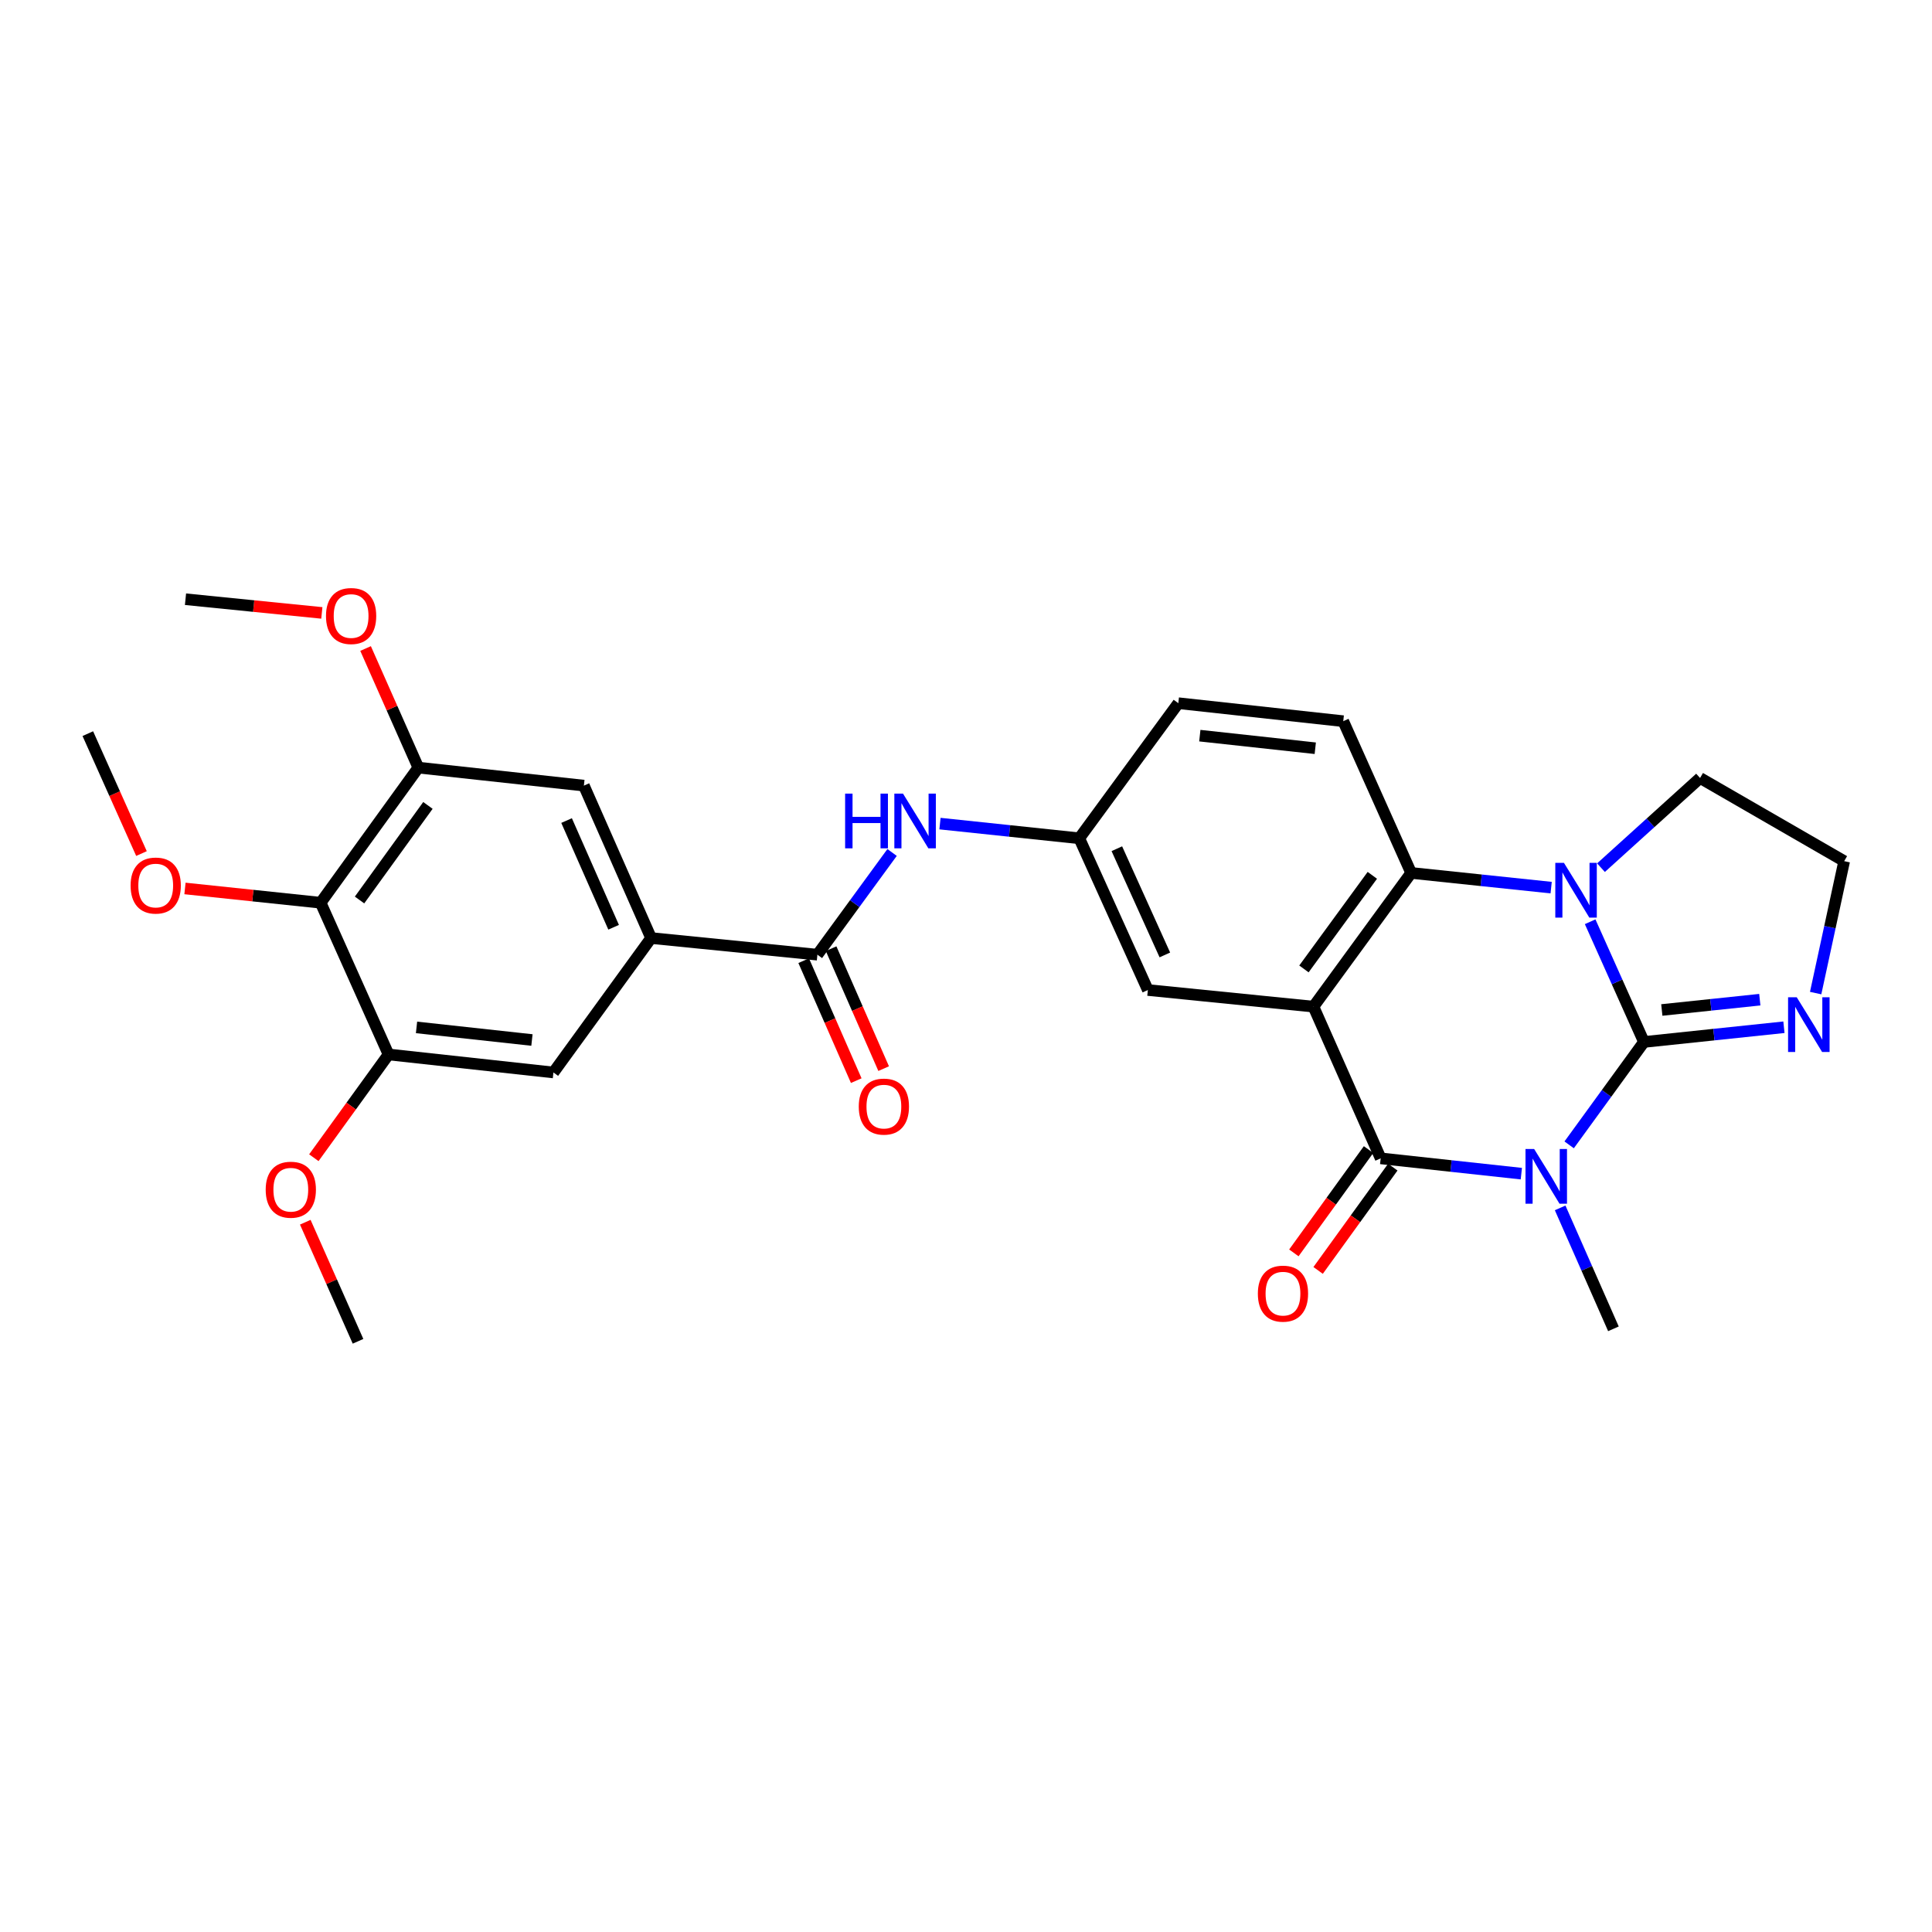 <?xml version='1.0' encoding='iso-8859-1'?>
<svg version='1.1' baseProfile='full'
              xmlns='http://www.w3.org/2000/svg'
                      xmlns:rdkit='http://www.rdkit.org/xml'
                      xmlns:xlink='http://www.w3.org/1999/xlink'
                  xml:space='preserve'
width='1000px' height='1000px' viewBox='0 0 1000 1000'>
<!-- END OF HEADER -->
<rect style='opacity:1.0;fill:#FFFFFF;stroke:none' width='1000' height='1000' x='0' y='0'> </rect>
<path class='bond-0' d='M 812.192,592.575 L 831.548,565.948' style='fill:none;fill-rule:evenodd;stroke:#0000FF;stroke-width:6px;stroke-linecap:butt;stroke-linejoin:miter;stroke-opacity:1' />
<path class='bond-0' d='M 831.548,565.948 L 850.904,539.32' style='fill:none;fill-rule:evenodd;stroke:#000000;stroke-width:6px;stroke-linecap:butt;stroke-linejoin:miter;stroke-opacity:1' />
<path class='bond-1' d='M 787.441,607.482 L 751.037,603.523' style='fill:none;fill-rule:evenodd;stroke:#0000FF;stroke-width:6px;stroke-linecap:butt;stroke-linejoin:miter;stroke-opacity:1' />
<path class='bond-1' d='M 751.037,603.523 L 714.633,599.563' style='fill:none;fill-rule:evenodd;stroke:#000000;stroke-width:6px;stroke-linecap:butt;stroke-linejoin:miter;stroke-opacity:1' />
<path class='bond-19' d='M 807.526,625.201 L 821.318,656.499' style='fill:none;fill-rule:evenodd;stroke:#0000FF;stroke-width:6px;stroke-linecap:butt;stroke-linejoin:miter;stroke-opacity:1' />
<path class='bond-19' d='M 821.318,656.499 L 835.11,687.797' style='fill:none;fill-rule:evenodd;stroke:#000000;stroke-width:6px;stroke-linecap:butt;stroke-linejoin:miter;stroke-opacity:1' />
<path class='bond-3' d='M 850.904,539.32 L 836.982,508.209' style='fill:none;fill-rule:evenodd;stroke:#000000;stroke-width:6px;stroke-linecap:butt;stroke-linejoin:miter;stroke-opacity:1' />
<path class='bond-3' d='M 836.982,508.209 L 823.06,477.098' style='fill:none;fill-rule:evenodd;stroke:#0000FF;stroke-width:6px;stroke-linecap:butt;stroke-linejoin:miter;stroke-opacity:1' />
<path class='bond-5' d='M 850.904,539.32 L 887.133,535.509' style='fill:none;fill-rule:evenodd;stroke:#000000;stroke-width:6px;stroke-linecap:butt;stroke-linejoin:miter;stroke-opacity:1' />
<path class='bond-5' d='M 887.133,535.509 L 923.361,531.698' style='fill:none;fill-rule:evenodd;stroke:#0000FF;stroke-width:6px;stroke-linecap:butt;stroke-linejoin:miter;stroke-opacity:1' />
<path class='bond-5' d='M 860.152,522.769 L 885.512,520.101' style='fill:none;fill-rule:evenodd;stroke:#000000;stroke-width:6px;stroke-linecap:butt;stroke-linejoin:miter;stroke-opacity:1' />
<path class='bond-5' d='M 885.512,520.101 L 910.872,517.433' style='fill:none;fill-rule:evenodd;stroke:#0000FF;stroke-width:6px;stroke-linecap:butt;stroke-linejoin:miter;stroke-opacity:1' />
<path class='bond-2' d='M 714.633,599.563 L 679.842,521.038' style='fill:none;fill-rule:evenodd;stroke:#000000;stroke-width:6px;stroke-linecap:butt;stroke-linejoin:miter;stroke-opacity:1' />
<path class='bond-16' d='M 708.355,595.024 L 689.028,621.757' style='fill:none;fill-rule:evenodd;stroke:#000000;stroke-width:6px;stroke-linecap:butt;stroke-linejoin:miter;stroke-opacity:1' />
<path class='bond-16' d='M 689.028,621.757 L 669.7,648.49' style='fill:none;fill-rule:evenodd;stroke:#FF0000;stroke-width:6px;stroke-linecap:butt;stroke-linejoin:miter;stroke-opacity:1' />
<path class='bond-16' d='M 720.911,604.102 L 701.583,630.835' style='fill:none;fill-rule:evenodd;stroke:#000000;stroke-width:6px;stroke-linecap:butt;stroke-linejoin:miter;stroke-opacity:1' />
<path class='bond-16' d='M 701.583,630.835 L 682.256,657.567' style='fill:none;fill-rule:evenodd;stroke:#FF0000;stroke-width:6px;stroke-linecap:butt;stroke-linejoin:miter;stroke-opacity:1' />
<path class='bond-4' d='M 679.842,521.038 L 730.41,451.827' style='fill:none;fill-rule:evenodd;stroke:#000000;stroke-width:6px;stroke-linecap:butt;stroke-linejoin:miter;stroke-opacity:1' />
<path class='bond-4' d='M 674.917,501.516 L 710.315,453.068' style='fill:none;fill-rule:evenodd;stroke:#000000;stroke-width:6px;stroke-linecap:butt;stroke-linejoin:miter;stroke-opacity:1' />
<path class='bond-14' d='M 679.842,521.038 L 594.13,512.431' style='fill:none;fill-rule:evenodd;stroke:#000000;stroke-width:6px;stroke-linecap:butt;stroke-linejoin:miter;stroke-opacity:1' />
<path class='bond-20' d='M 828.665,449.107 L 854.31,425.897' style='fill:none;fill-rule:evenodd;stroke:#0000FF;stroke-width:6px;stroke-linecap:butt;stroke-linejoin:miter;stroke-opacity:1' />
<path class='bond-20' d='M 854.31,425.897 L 879.954,402.687' style='fill:none;fill-rule:evenodd;stroke:#000000;stroke-width:6px;stroke-linecap:butt;stroke-linejoin:miter;stroke-opacity:1' />
<path class='bond-29' d='M 802.875,459.434 L 766.643,455.63' style='fill:none;fill-rule:evenodd;stroke:#0000FF;stroke-width:6px;stroke-linecap:butt;stroke-linejoin:miter;stroke-opacity:1' />
<path class='bond-29' d='M 766.643,455.63 L 730.41,451.827' style='fill:none;fill-rule:evenodd;stroke:#000000;stroke-width:6px;stroke-linecap:butt;stroke-linejoin:miter;stroke-opacity:1' />
<path class='bond-15' d='M 730.41,451.827 L 695.266,373.285' style='fill:none;fill-rule:evenodd;stroke:#000000;stroke-width:6px;stroke-linecap:butt;stroke-linejoin:miter;stroke-opacity:1' />
<path class='bond-22' d='M 939.777,514.019 L 947.161,479.876' style='fill:none;fill-rule:evenodd;stroke:#0000FF;stroke-width:6px;stroke-linecap:butt;stroke-linejoin:miter;stroke-opacity:1' />
<path class='bond-22' d='M 947.161,479.876 L 954.545,445.733' style='fill:none;fill-rule:evenodd;stroke:#000000;stroke-width:6px;stroke-linecap:butt;stroke-linejoin:miter;stroke-opacity:1' />
<path class='bond-6' d='M 423.085,494.14 L 442.412,467.69' style='fill:none;fill-rule:evenodd;stroke:#000000;stroke-width:6px;stroke-linecap:butt;stroke-linejoin:miter;stroke-opacity:1' />
<path class='bond-6' d='M 442.412,467.69 L 461.74,441.24' style='fill:none;fill-rule:evenodd;stroke:#0000FF;stroke-width:6px;stroke-linecap:butt;stroke-linejoin:miter;stroke-opacity:1' />
<path class='bond-7' d='M 423.085,494.14 L 337.003,485.533' style='fill:none;fill-rule:evenodd;stroke:#000000;stroke-width:6px;stroke-linecap:butt;stroke-linejoin:miter;stroke-opacity:1' />
<path class='bond-18' d='M 415.989,497.249 L 429.589,528.292' style='fill:none;fill-rule:evenodd;stroke:#000000;stroke-width:6px;stroke-linecap:butt;stroke-linejoin:miter;stroke-opacity:1' />
<path class='bond-18' d='M 429.589,528.292 L 443.189,559.336' style='fill:none;fill-rule:evenodd;stroke:#FF0000;stroke-width:6px;stroke-linecap:butt;stroke-linejoin:miter;stroke-opacity:1' />
<path class='bond-18' d='M 430.18,491.032 L 443.78,522.075' style='fill:none;fill-rule:evenodd;stroke:#000000;stroke-width:6px;stroke-linecap:butt;stroke-linejoin:miter;stroke-opacity:1' />
<path class='bond-18' d='M 443.78,522.075 L 457.38,553.119' style='fill:none;fill-rule:evenodd;stroke:#FF0000;stroke-width:6px;stroke-linecap:butt;stroke-linejoin:miter;stroke-opacity:1' />
<path class='bond-12' d='M 337.003,485.533 L 286.452,555.106' style='fill:none;fill-rule:evenodd;stroke:#000000;stroke-width:6px;stroke-linecap:butt;stroke-linejoin:miter;stroke-opacity:1' />
<path class='bond-13' d='M 337.003,485.533 L 302.22,406.638' style='fill:none;fill-rule:evenodd;stroke:#000000;stroke-width:6px;stroke-linecap:butt;stroke-linejoin:miter;stroke-opacity:1' />
<path class='bond-13' d='M 317.609,479.949 L 293.261,424.722' style='fill:none;fill-rule:evenodd;stroke:#000000;stroke-width:6px;stroke-linecap:butt;stroke-linejoin:miter;stroke-opacity:1' />
<path class='bond-8' d='M 165.957,467.251 L 216.526,397.316' style='fill:none;fill-rule:evenodd;stroke:#000000;stroke-width:6px;stroke-linecap:butt;stroke-linejoin:miter;stroke-opacity:1' />
<path class='bond-8' d='M 186.098,465.839 L 221.495,416.885' style='fill:none;fill-rule:evenodd;stroke:#000000;stroke-width:6px;stroke-linecap:butt;stroke-linejoin:miter;stroke-opacity:1' />
<path class='bond-23' d='M 165.957,467.251 L 130.851,463.559' style='fill:none;fill-rule:evenodd;stroke:#000000;stroke-width:6px;stroke-linecap:butt;stroke-linejoin:miter;stroke-opacity:1' />
<path class='bond-23' d='M 130.851,463.559 L 95.744,459.866' style='fill:none;fill-rule:evenodd;stroke:#FF0000;stroke-width:6px;stroke-linecap:butt;stroke-linejoin:miter;stroke-opacity:1' />
<path class='bond-32' d='M 165.957,467.251 L 201.11,545.784' style='fill:none;fill-rule:evenodd;stroke:#000000;stroke-width:6px;stroke-linecap:butt;stroke-linejoin:miter;stroke-opacity:1' />
<path class='bond-9' d='M 201.11,545.784 L 286.452,555.106' style='fill:none;fill-rule:evenodd;stroke:#000000;stroke-width:6px;stroke-linecap:butt;stroke-linejoin:miter;stroke-opacity:1' />
<path class='bond-9' d='M 215.593,531.781 L 275.333,538.306' style='fill:none;fill-rule:evenodd;stroke:#000000;stroke-width:6px;stroke-linecap:butt;stroke-linejoin:miter;stroke-opacity:1' />
<path class='bond-24' d='M 201.11,545.784 L 181.777,572.509' style='fill:none;fill-rule:evenodd;stroke:#000000;stroke-width:6px;stroke-linecap:butt;stroke-linejoin:miter;stroke-opacity:1' />
<path class='bond-24' d='M 181.777,572.509 L 162.445,599.233' style='fill:none;fill-rule:evenodd;stroke:#FF0000;stroke-width:6px;stroke-linecap:butt;stroke-linejoin:miter;stroke-opacity:1' />
<path class='bond-10' d='M 216.526,397.316 L 302.22,406.638' style='fill:none;fill-rule:evenodd;stroke:#000000;stroke-width:6px;stroke-linecap:butt;stroke-linejoin:miter;stroke-opacity:1' />
<path class='bond-25' d='M 216.526,397.316 L 202.874,366.495' style='fill:none;fill-rule:evenodd;stroke:#000000;stroke-width:6px;stroke-linecap:butt;stroke-linejoin:miter;stroke-opacity:1' />
<path class='bond-25' d='M 202.874,366.495 L 189.223,335.673' style='fill:none;fill-rule:evenodd;stroke:#FF0000;stroke-width:6px;stroke-linecap:butt;stroke-linejoin:miter;stroke-opacity:1' />
<path class='bond-11' d='M 486.529,426.295 L 522.581,430.096' style='fill:none;fill-rule:evenodd;stroke:#0000FF;stroke-width:6px;stroke-linecap:butt;stroke-linejoin:miter;stroke-opacity:1' />
<path class='bond-11' d='M 522.581,430.096 L 558.633,433.898' style='fill:none;fill-rule:evenodd;stroke:#000000;stroke-width:6px;stroke-linecap:butt;stroke-linejoin:miter;stroke-opacity:1' />
<path class='bond-17' d='M 594.13,512.431 L 558.633,433.898' style='fill:none;fill-rule:evenodd;stroke:#000000;stroke-width:6px;stroke-linecap:butt;stroke-linejoin:miter;stroke-opacity:1' />
<path class='bond-17' d='M 602.924,494.27 L 578.076,439.296' style='fill:none;fill-rule:evenodd;stroke:#000000;stroke-width:6px;stroke-linecap:butt;stroke-linejoin:miter;stroke-opacity:1' />
<path class='bond-31' d='M 695.266,373.285 L 609.899,363.971' style='fill:none;fill-rule:evenodd;stroke:#000000;stroke-width:6px;stroke-linecap:butt;stroke-linejoin:miter;stroke-opacity:1' />
<path class='bond-31' d='M 680.781,387.289 L 621.024,380.77' style='fill:none;fill-rule:evenodd;stroke:#000000;stroke-width:6px;stroke-linecap:butt;stroke-linejoin:miter;stroke-opacity:1' />
<path class='bond-21' d='M 558.633,433.898 L 609.899,363.971' style='fill:none;fill-rule:evenodd;stroke:#000000;stroke-width:6px;stroke-linecap:butt;stroke-linejoin:miter;stroke-opacity:1' />
<path class='bond-30' d='M 879.954,402.687 L 954.545,445.733' style='fill:none;fill-rule:evenodd;stroke:#000000;stroke-width:6px;stroke-linecap:butt;stroke-linejoin:miter;stroke-opacity:1' />
<path class='bond-26' d='M 73.228,441.802 L 59.341,410.767' style='fill:none;fill-rule:evenodd;stroke:#FF0000;stroke-width:6px;stroke-linecap:butt;stroke-linejoin:miter;stroke-opacity:1' />
<path class='bond-26' d='M 59.341,410.767 L 45.455,379.731' style='fill:none;fill-rule:evenodd;stroke:#000000;stroke-width:6px;stroke-linecap:butt;stroke-linejoin:miter;stroke-opacity:1' />
<path class='bond-27' d='M 158.014,632.618 L 171.665,663.435' style='fill:none;fill-rule:evenodd;stroke:#FF0000;stroke-width:6px;stroke-linecap:butt;stroke-linejoin:miter;stroke-opacity:1' />
<path class='bond-27' d='M 171.665,663.435 L 185.315,694.253' style='fill:none;fill-rule:evenodd;stroke:#000000;stroke-width:6px;stroke-linecap:butt;stroke-linejoin:miter;stroke-opacity:1' />
<path class='bond-28' d='M 166.581,317.244 L 131.298,313.701' style='fill:none;fill-rule:evenodd;stroke:#FF0000;stroke-width:6px;stroke-linecap:butt;stroke-linejoin:miter;stroke-opacity:1' />
<path class='bond-28' d='M 131.298,313.701 L 96.014,310.158' style='fill:none;fill-rule:evenodd;stroke:#000000;stroke-width:6px;stroke-linecap:butt;stroke-linejoin:miter;stroke-opacity:1' />
<path  class='atom-0' d='M 794.076 594.725
L 803.356 609.725
Q 804.276 611.205, 805.756 613.885
Q 807.236 616.565, 807.316 616.725
L 807.316 594.725
L 811.076 594.725
L 811.076 623.045
L 807.196 623.045
L 797.236 606.645
Q 796.076 604.725, 794.836 602.525
Q 793.636 600.325, 793.276 599.645
L 793.276 623.045
L 789.596 623.045
L 789.596 594.725
L 794.076 594.725
' fill='#0000FF'/>
<path  class='atom-4' d='M 809.501 446.627
L 818.781 461.627
Q 819.701 463.107, 821.181 465.787
Q 822.661 468.467, 822.741 468.627
L 822.741 446.627
L 826.501 446.627
L 826.501 474.947
L 822.621 474.947
L 812.661 458.547
Q 811.501 456.627, 810.261 454.427
Q 809.061 452.227, 808.701 451.547
L 808.701 474.947
L 805.021 474.947
L 805.021 446.627
L 809.501 446.627
' fill='#0000FF'/>
<path  class='atom-6' d='M 929.986 516.183
L 939.266 531.183
Q 940.186 532.663, 941.666 535.343
Q 943.146 538.023, 943.226 538.183
L 943.226 516.183
L 946.986 516.183
L 946.986 544.503
L 943.106 544.503
L 933.146 528.103
Q 931.986 526.183, 930.746 523.983
Q 929.546 521.783, 929.186 521.103
L 929.186 544.503
L 925.506 544.503
L 925.506 516.183
L 929.986 516.183
' fill='#0000FF'/>
<path  class='atom-12' d='M 437.433 410.777
L 441.273 410.777
L 441.273 422.817
L 455.753 422.817
L 455.753 410.777
L 459.593 410.777
L 459.593 439.097
L 455.753 439.097
L 455.753 426.017
L 441.273 426.017
L 441.273 439.097
L 437.433 439.097
L 437.433 410.777
' fill='#0000FF'/>
<path  class='atom-12' d='M 467.393 410.777
L 476.673 425.777
Q 477.593 427.257, 479.073 429.937
Q 480.553 432.617, 480.633 432.777
L 480.633 410.777
L 484.393 410.777
L 484.393 439.097
L 480.513 439.097
L 470.553 422.697
Q 469.393 420.777, 468.153 418.577
Q 466.953 416.377, 466.593 415.697
L 466.593 439.097
L 462.913 439.097
L 462.913 410.777
L 467.393 410.777
' fill='#0000FF'/>
<path  class='atom-17' d='M 651.065 669.586
Q 651.065 662.786, 654.425 658.986
Q 657.785 655.186, 664.065 655.186
Q 670.345 655.186, 673.705 658.986
Q 677.065 662.786, 677.065 669.586
Q 677.065 676.466, 673.665 680.386
Q 670.265 684.266, 664.065 684.266
Q 657.825 684.266, 654.425 680.386
Q 651.065 676.506, 651.065 669.586
M 664.065 681.066
Q 668.385 681.066, 670.705 678.186
Q 673.065 675.266, 673.065 669.586
Q 673.065 664.026, 670.705 661.226
Q 668.385 658.386, 664.065 658.386
Q 659.745 658.386, 657.385 661.186
Q 655.065 663.986, 655.065 669.586
Q 655.065 675.306, 657.385 678.186
Q 659.745 681.066, 664.065 681.066
' fill='#FF0000'/>
<path  class='atom-19' d='M 444.497 572.771
Q 444.497 565.971, 447.857 562.171
Q 451.217 558.371, 457.497 558.371
Q 463.777 558.371, 467.137 562.171
Q 470.497 565.971, 470.497 572.771
Q 470.497 579.651, 467.097 583.571
Q 463.697 587.451, 457.497 587.451
Q 451.257 587.451, 447.857 583.571
Q 444.497 579.691, 444.497 572.771
M 457.497 584.251
Q 461.817 584.251, 464.137 581.371
Q 466.497 578.451, 466.497 572.771
Q 466.497 567.211, 464.137 564.411
Q 461.817 561.571, 457.497 561.571
Q 453.177 561.571, 450.817 564.371
Q 448.497 567.171, 448.497 572.771
Q 448.497 578.491, 450.817 581.371
Q 453.177 584.251, 457.497 584.251
' fill='#FF0000'/>
<path  class='atom-24' d='M 67.598 458.354
Q 67.598 451.554, 70.958 447.754
Q 74.318 443.954, 80.598 443.954
Q 86.878 443.954, 90.238 447.754
Q 93.598 451.554, 93.598 458.354
Q 93.598 465.234, 90.198 469.154
Q 86.798 473.034, 80.598 473.034
Q 74.358 473.034, 70.958 469.154
Q 67.598 465.274, 67.598 458.354
M 80.598 469.834
Q 84.918 469.834, 87.238 466.954
Q 89.598 464.034, 89.598 458.354
Q 89.598 452.794, 87.238 449.994
Q 84.918 447.154, 80.598 447.154
Q 76.278 447.154, 73.918 449.954
Q 71.598 452.754, 71.598 458.354
Q 71.598 464.074, 73.918 466.954
Q 76.278 469.834, 80.598 469.834
' fill='#FF0000'/>
<path  class='atom-25' d='M 137.524 615.791
Q 137.524 608.991, 140.884 605.191
Q 144.244 601.391, 150.524 601.391
Q 156.804 601.391, 160.164 605.191
Q 163.524 608.991, 163.524 615.791
Q 163.524 622.671, 160.124 626.591
Q 156.724 630.471, 150.524 630.471
Q 144.284 630.471, 140.884 626.591
Q 137.524 622.711, 137.524 615.791
M 150.524 627.271
Q 154.844 627.271, 157.164 624.391
Q 159.524 621.471, 159.524 615.791
Q 159.524 610.231, 157.164 607.431
Q 154.844 604.591, 150.524 604.591
Q 146.204 604.591, 143.844 607.391
Q 141.524 610.191, 141.524 615.791
Q 141.524 621.511, 143.844 624.391
Q 146.204 627.271, 150.524 627.271
' fill='#FF0000'/>
<path  class='atom-26' d='M 168.735 318.846
Q 168.735 312.046, 172.095 308.246
Q 175.455 304.446, 181.735 304.446
Q 188.015 304.446, 191.375 308.246
Q 194.735 312.046, 194.735 318.846
Q 194.735 325.726, 191.335 329.646
Q 187.935 333.526, 181.735 333.526
Q 175.495 333.526, 172.095 329.646
Q 168.735 325.766, 168.735 318.846
M 181.735 330.326
Q 186.055 330.326, 188.375 327.446
Q 190.735 324.526, 190.735 318.846
Q 190.735 313.286, 188.375 310.486
Q 186.055 307.646, 181.735 307.646
Q 177.415 307.646, 175.055 310.446
Q 172.735 313.246, 172.735 318.846
Q 172.735 324.566, 175.055 327.446
Q 177.415 330.326, 181.735 330.326
' fill='#FF0000'/>
</svg>
